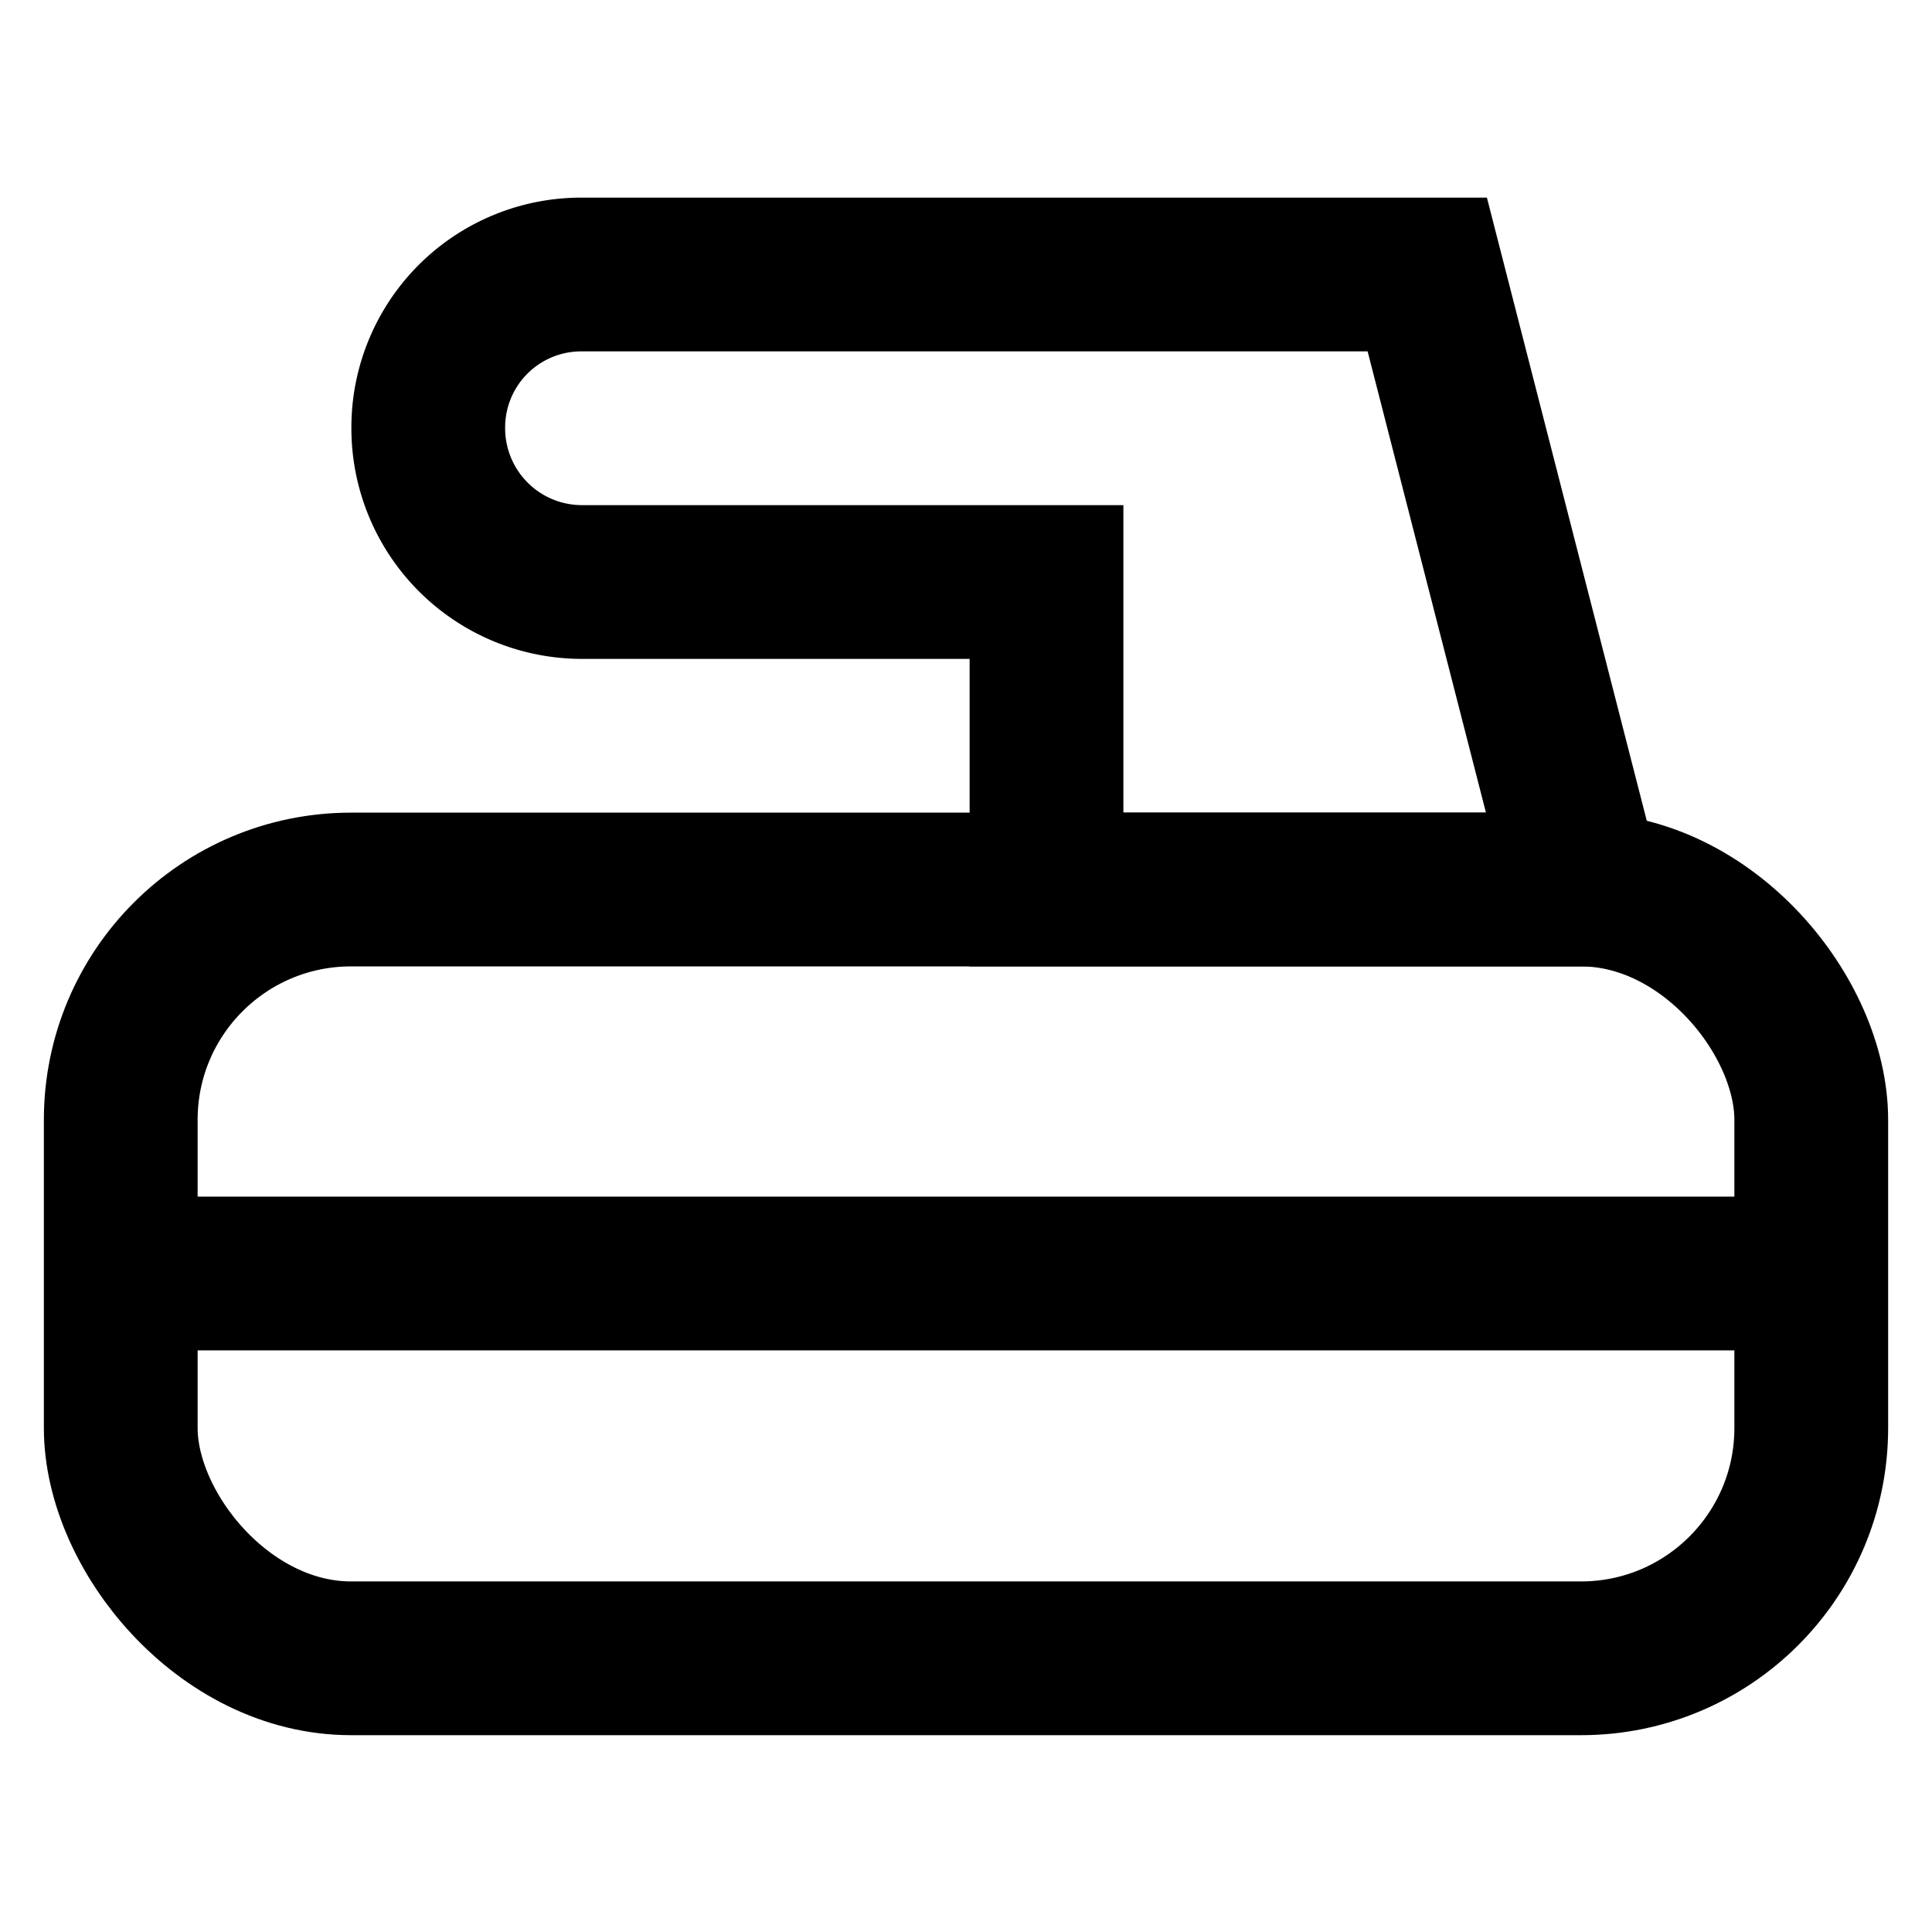 <svg id="Layer_1" data-name="Layer 1" xmlns="http://www.w3.org/2000/svg" viewBox="0 0 24 24"><defs><style>.cls-1{fill:none;stroke:#000;stroke-miterlimit:10;stroke-width:1.91px;}</style></defs><rect class="cls-1" x="1.5" y="11.05" width="21" height="9.55" rx="2.86"/><path class="cls-1" d="M5.32,5.32h0A1.91,1.91,0,0,0,7.23,7.23H13v3.82h6.69L17.73,3.41H7.23A1.9,1.9,0,0,0,5.32,5.32Z"/><line class="cls-1" x1="1.5" y1="15.82" x2="22.5" y2="15.82"/></svg>